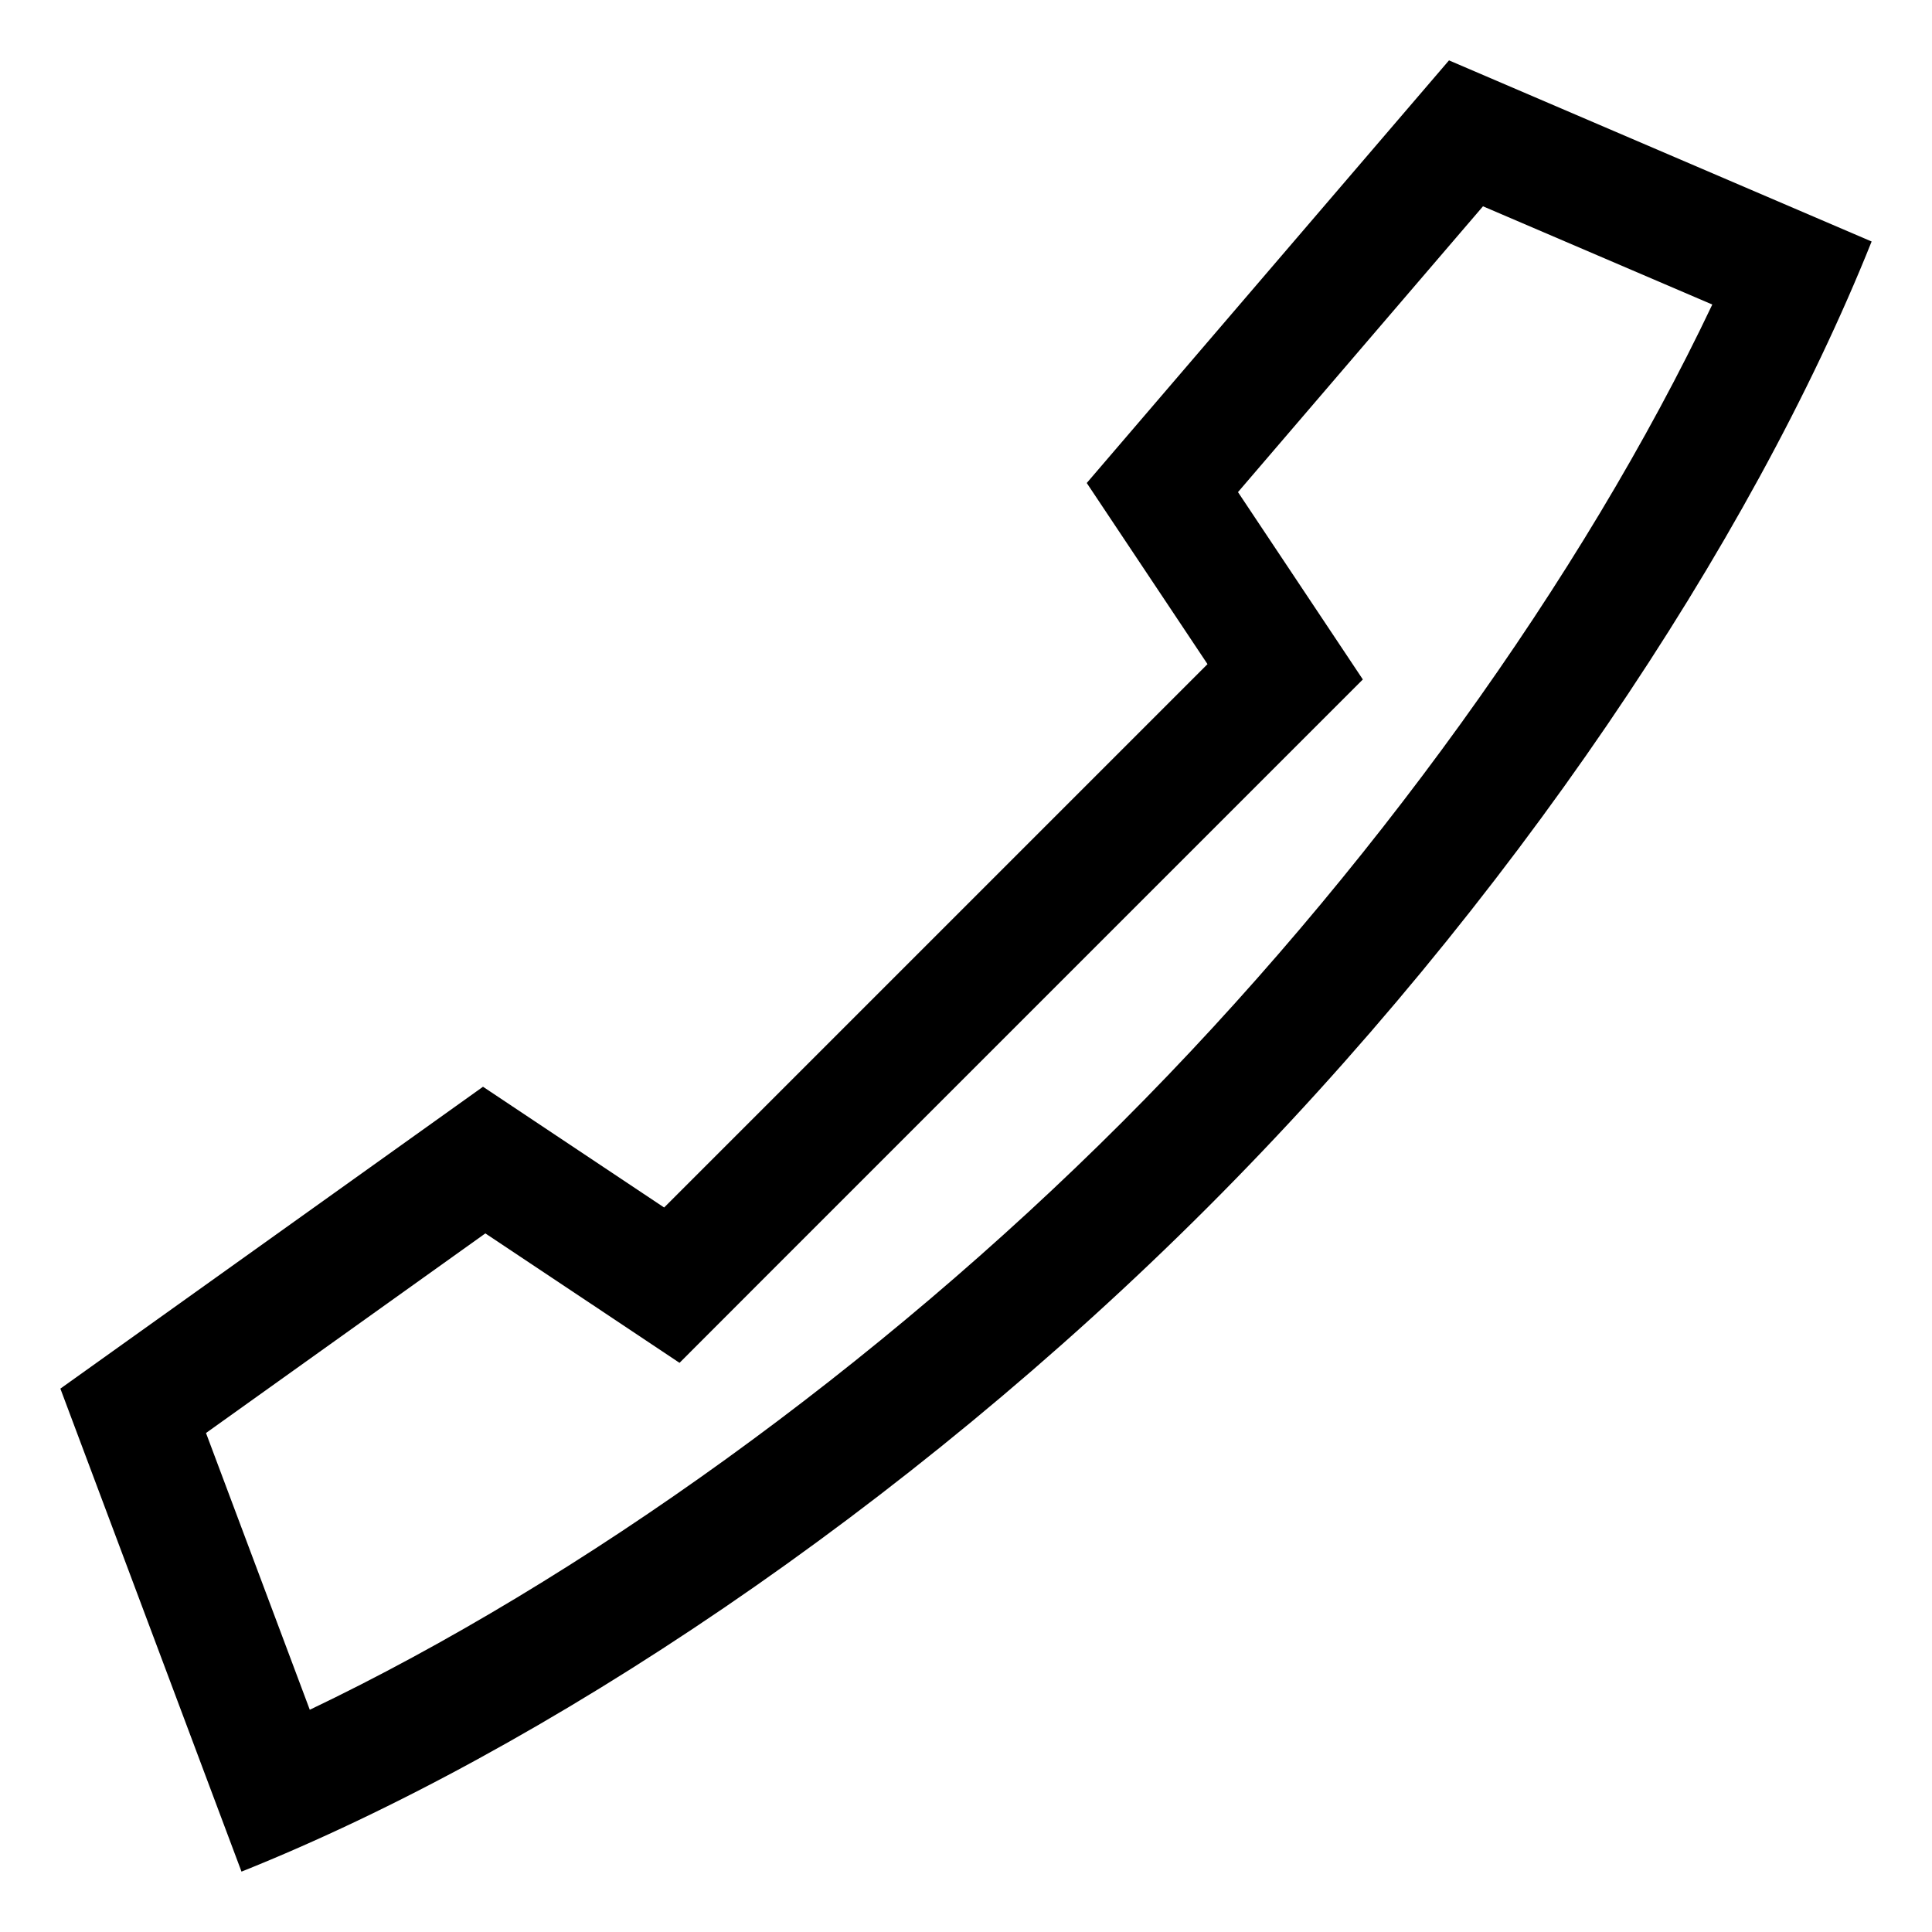 <svg xmlns="http://www.w3.org/2000/svg" viewBox="0 0 32 32" style="enable-background:new 0 0 32 32"><path d="M24 1l-6 7 2 3-9 9-3-2-7 5 3 8c5-2 11-6 16-11S29 9 31 4l-7-3zm-5.414 17.586c-4.049 4.049-8.952 7.582-13.455 9.733l-1.719-4.584 4.627-3.306 1.852 1.234 1.364.91 1.159-1.16 9-9 1.159-1.159-.909-1.364-1.159-1.739 4.058-4.734 3.798 1.627c-2.148 4.527-5.7 9.467-9.775 13.542z"/></svg>